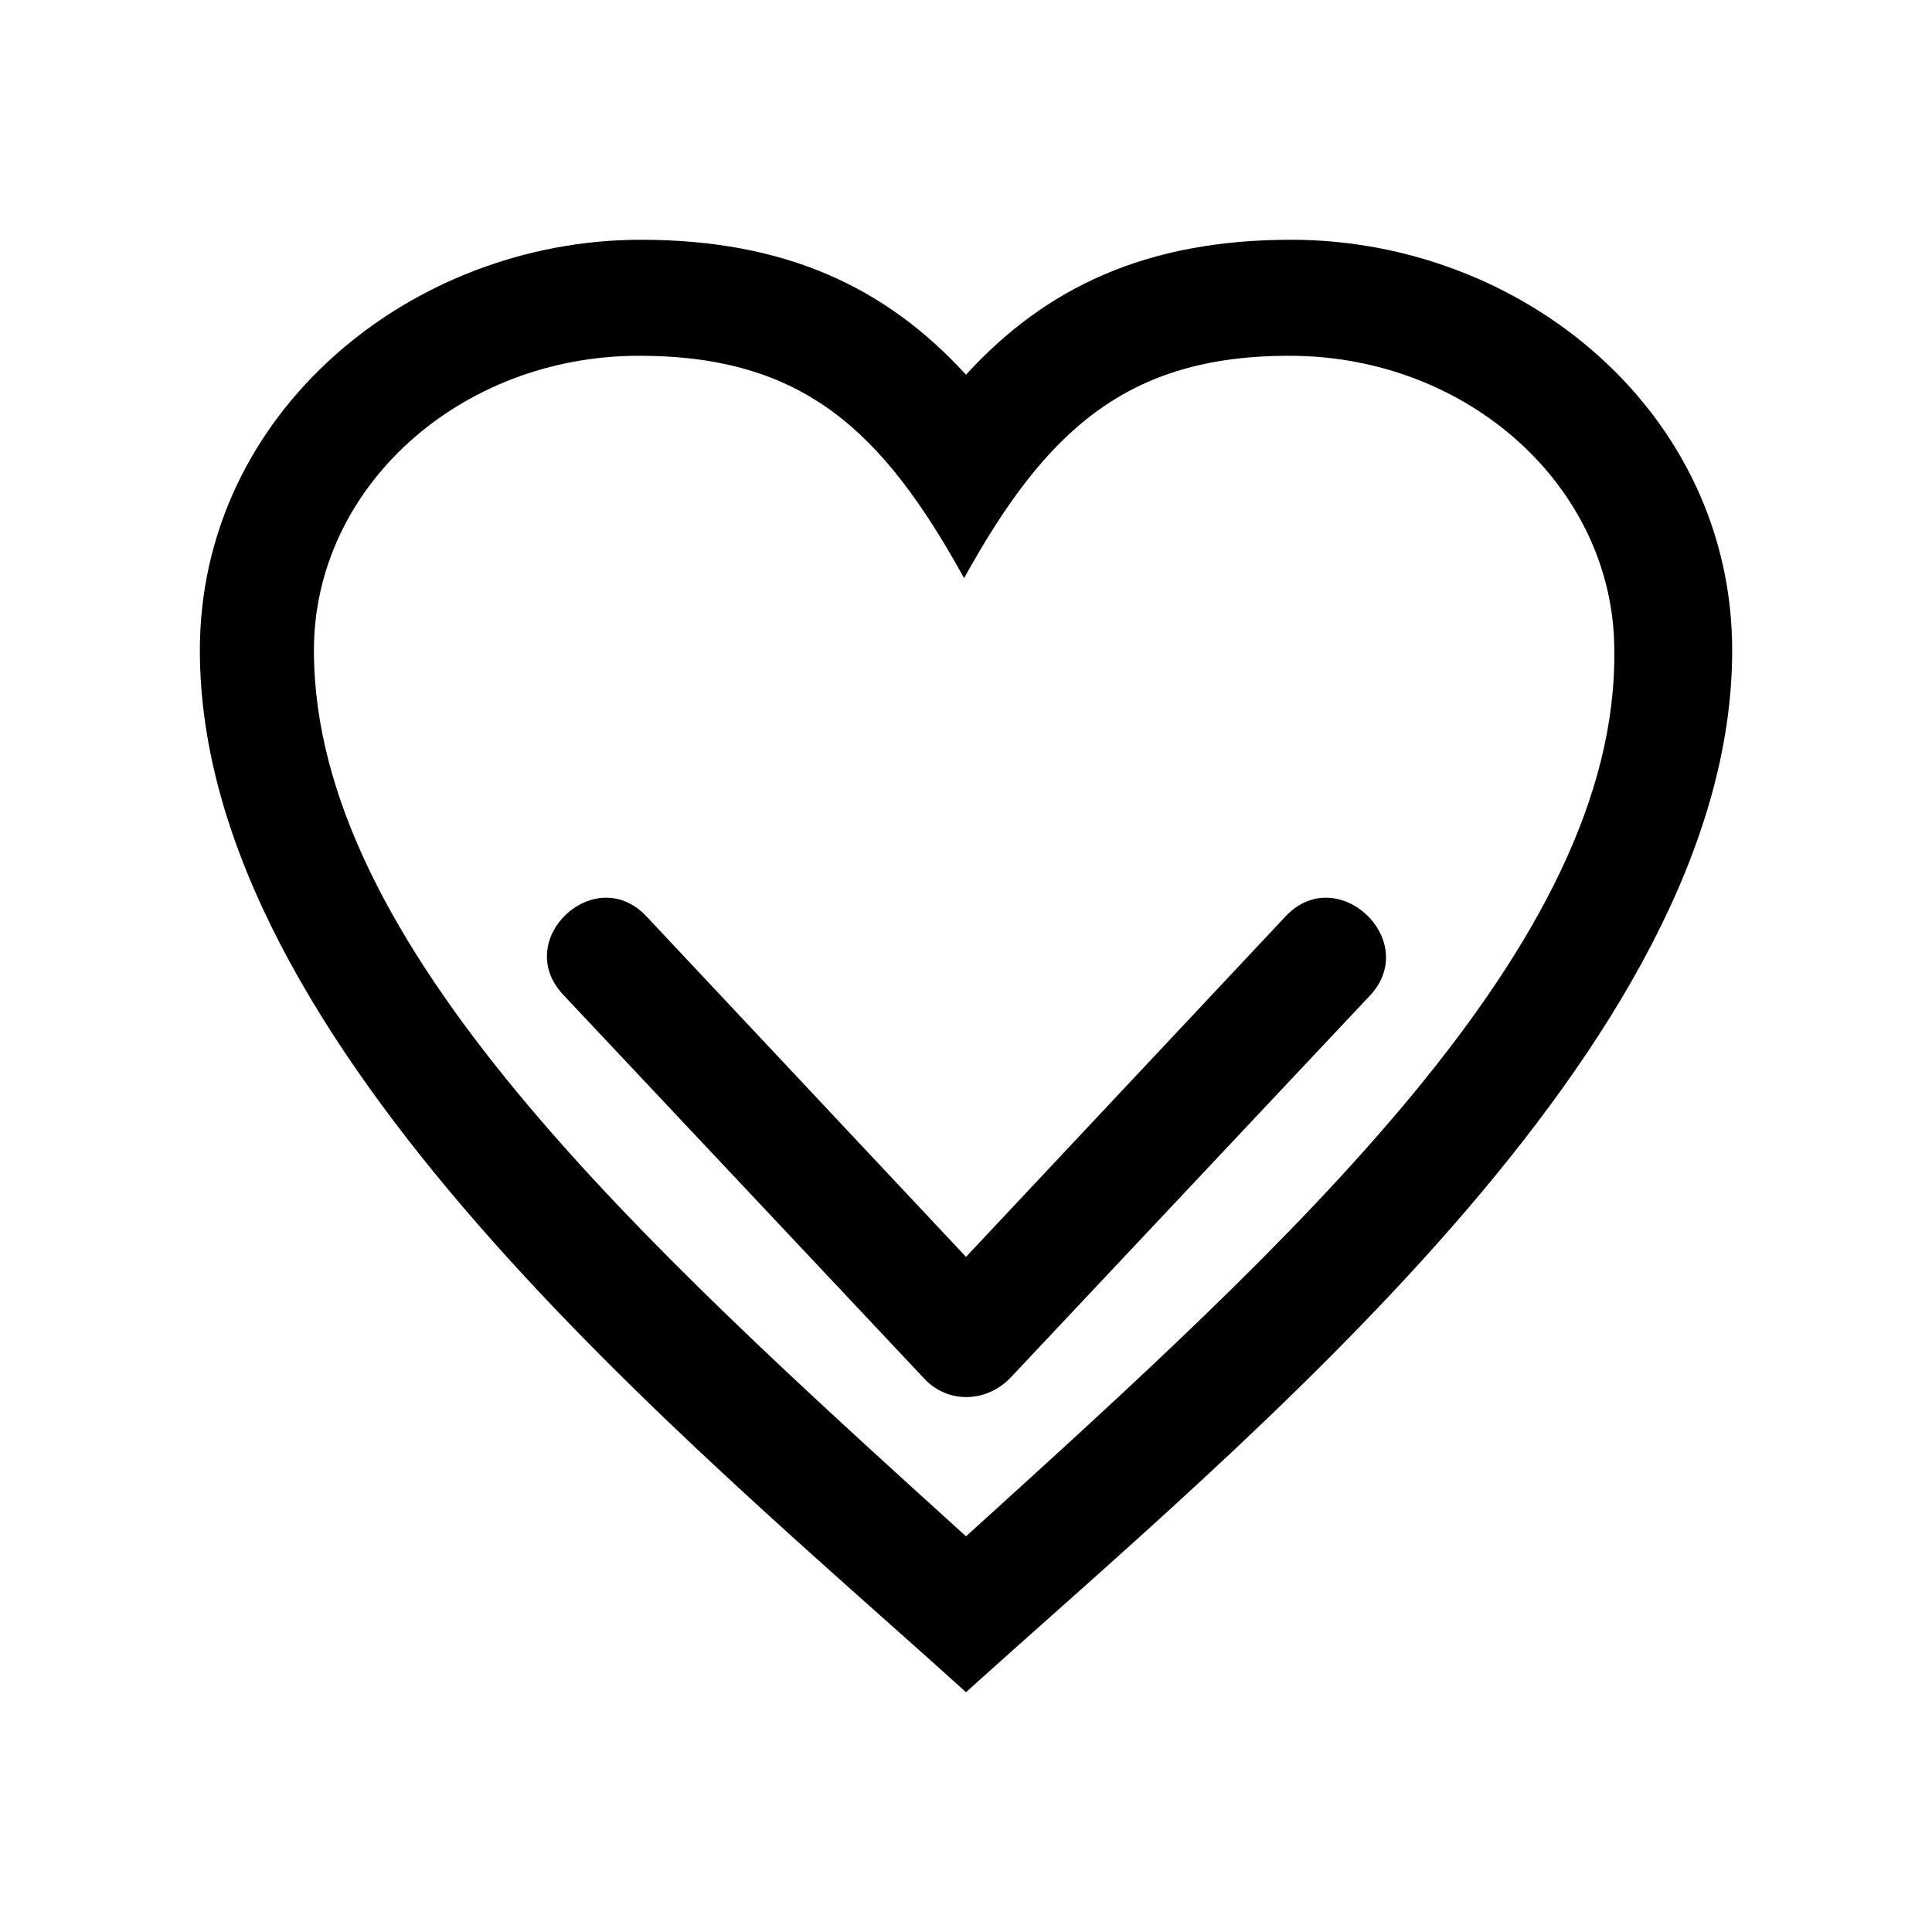 <?xml version="1.0" encoding="UTF-8"?>
<!-- The Best Svg Icon site in the world: iconSvg.co, Visit us! https://iconsvg.co -->
<svg fill="#000000" width="800px" height="800px" version="1.1" viewBox="144 144 512 512" xmlns="http://www.w3.org/2000/svg">
 <g fill-rule="evenodd">
  <path d="m486.15 207.54c-38.289 0-64.992 12.594-86.152 35.77-21.16-23.176-47.863-35.77-86.152-35.77-60.961 0-116.88 45.848-116.88 108.82 0.004 104.79 129.48 209.58 203.04 276.09 73.555-66.504 203.04-171.3 203.04-276.09 0-62.977-55.422-108.82-116.89-108.82zm-86.148 343.6c-86.152-78.09-172.81-156.68-172.81-234.77 0-43.328 38.793-78.09 86.152-78.09 43.328 0 64.488 19.648 86.152 58.945 21.664-39.297 43.328-58.945 86.152-58.945 47.863 0 86.152 35.266 86.152 78.09 1.004 78.09-85.652 156.68-171.8 234.77z"/>
  <path d="m484.64 386.9-84.637 90.184-84.641-90.184c-13.602-14.609-35.77 6.047-22.168 20.656l95.723 101.77c6.047 6.551 16.121 6.551 22.672 0l95.723-101.77c13.102-14.609-9.066-35.266-22.672-20.656z"/>
 </g>
</svg>